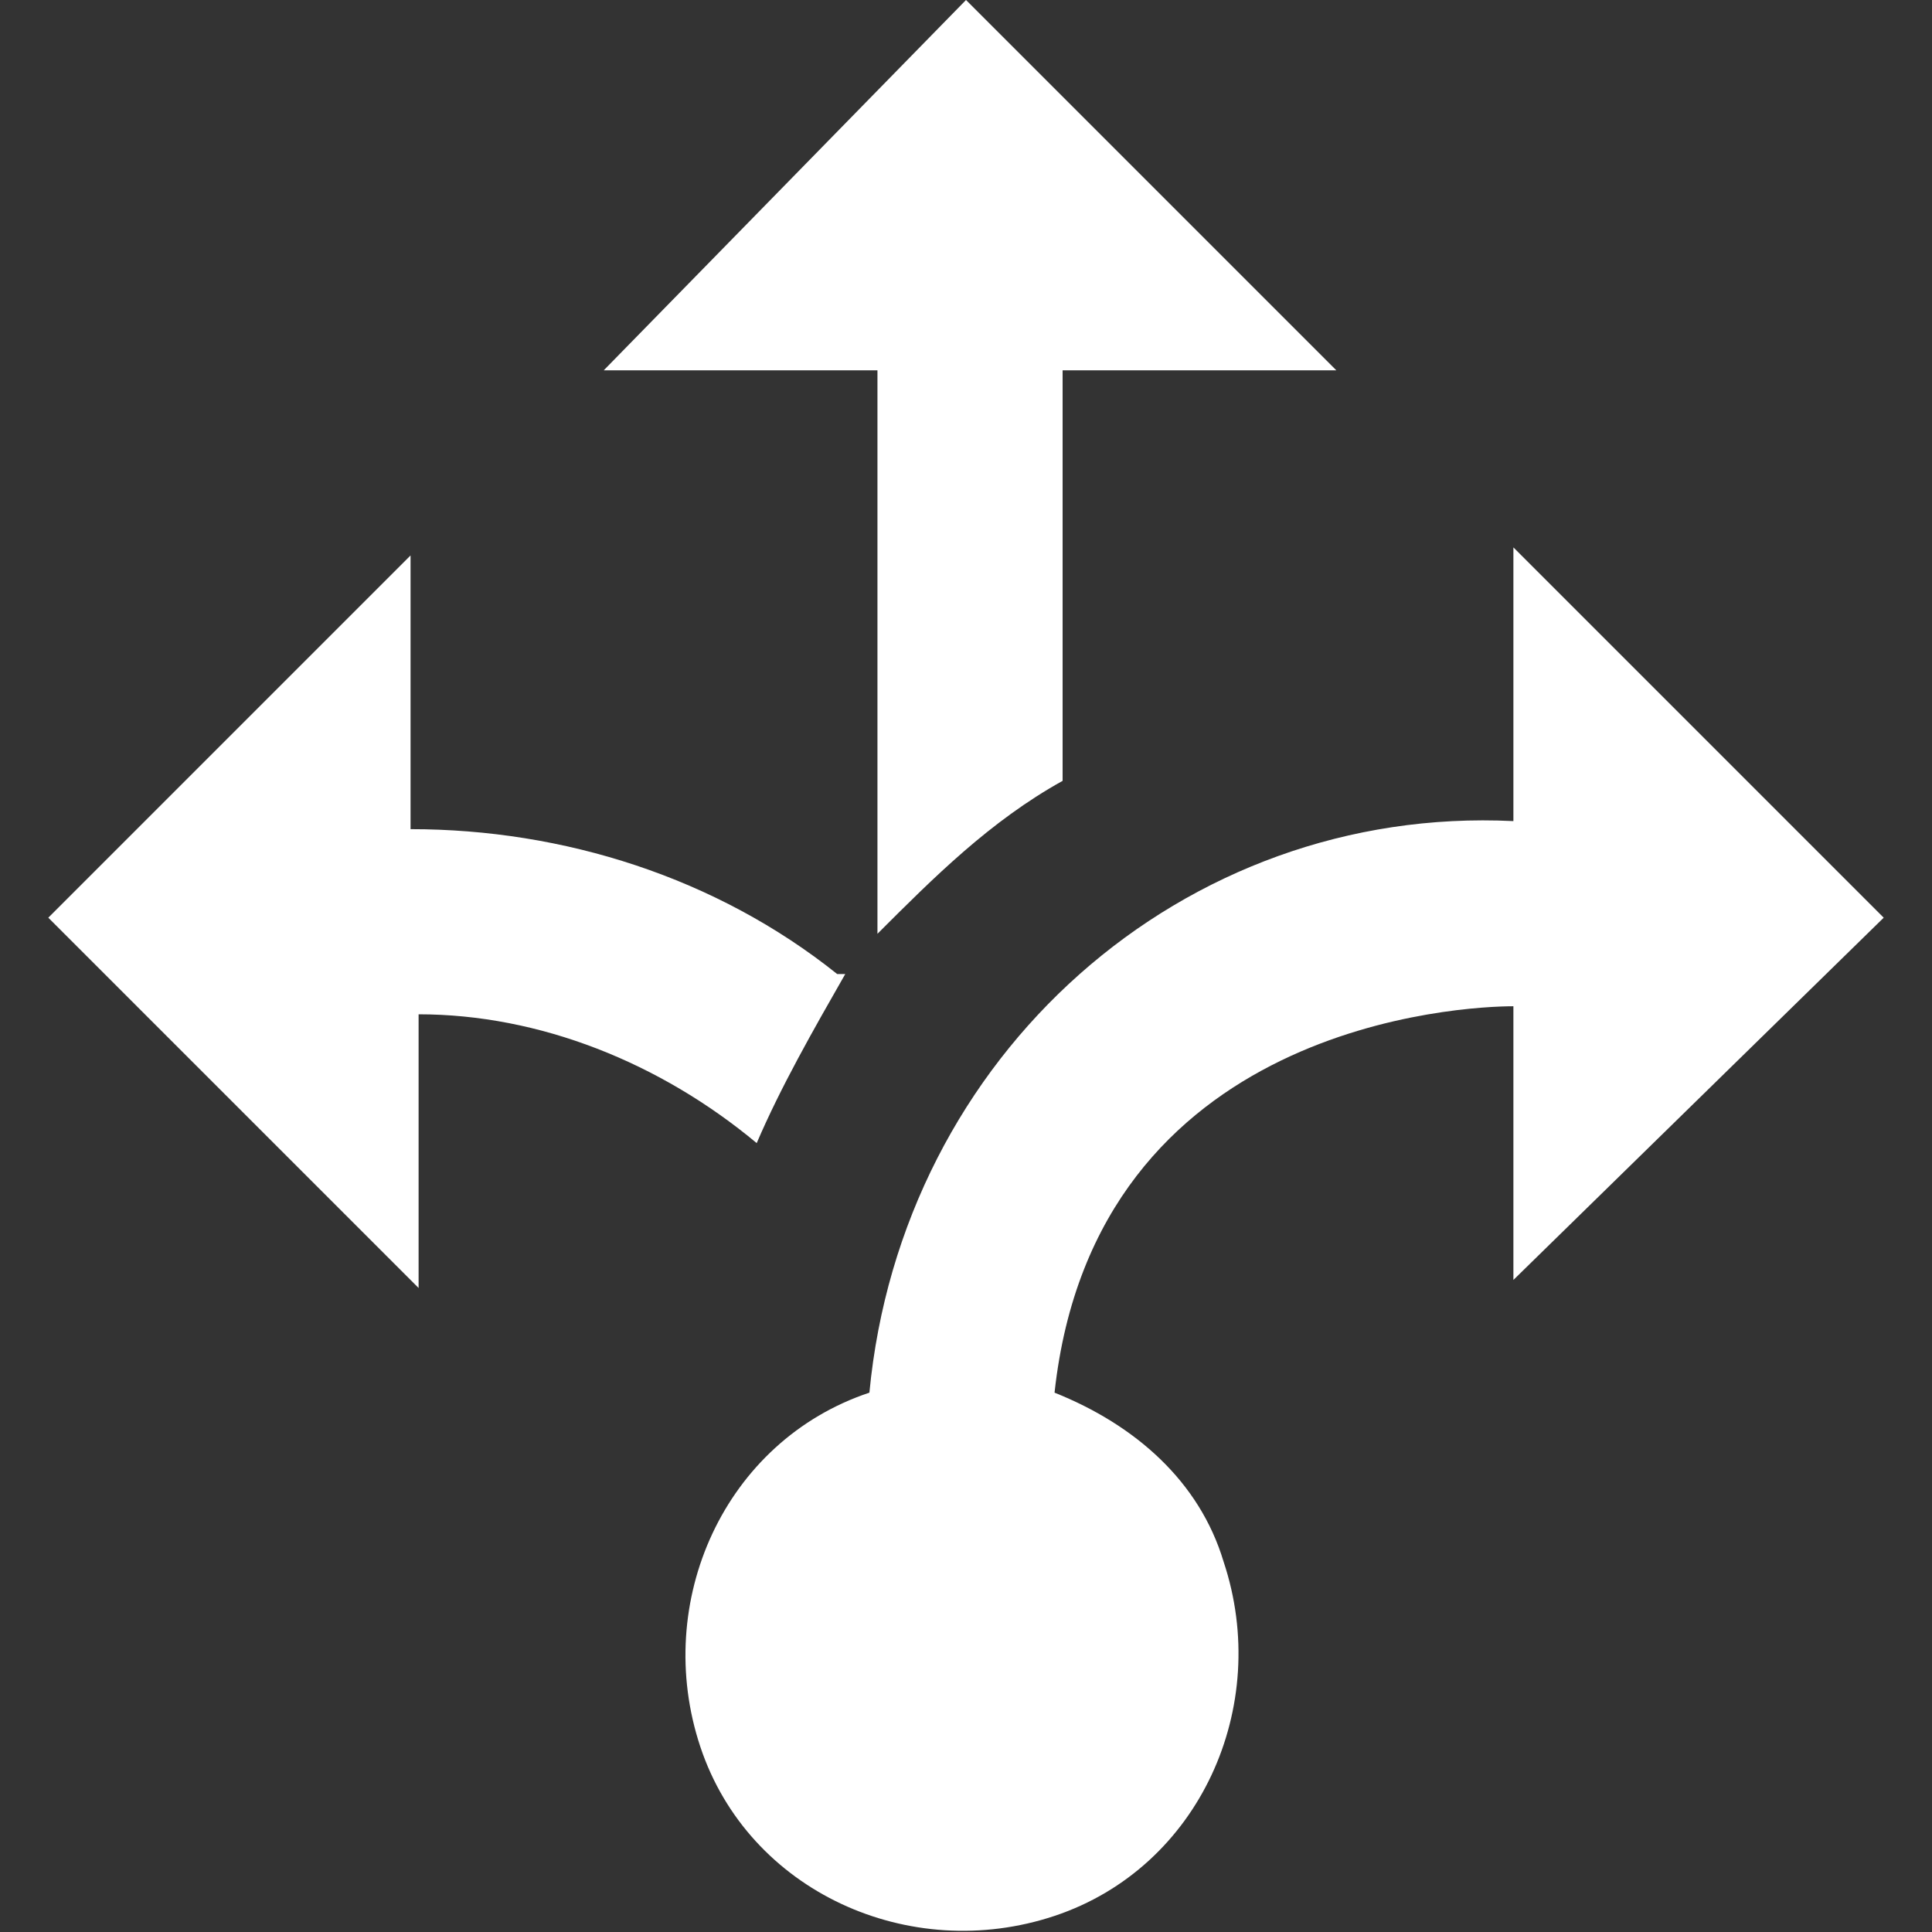 <?xml version="1.0" encoding="UTF-8"?>
<svg xmlns="http://www.w3.org/2000/svg" version="1.1" viewBox="0 0 24 24">
  <rect x="0" y="0" width="24" height="24" fill="#333333" stroke="none"/>
  <defs>
    <style>
      .cls-1 {
        fill: #fff;
      }
    </style>
  </defs>
  <g>
    <g id="Ebene_1">
      <g id="Ebene_1-2" data-name="Ebene_1">
        <path class="cls-1" d="M10.9,4.6h-3.4L12,0l4.6,4.6h-3.4v5.1c-.9.5-1.6,1.2-2.3,1.9v-7M23.4,11.4l-4.6-4.6v3.4c-4.1-.2-7.6,2.9-8,7.1-1.8.6-2.7,2.6-2.1,4.4s2.6,2.7,4.4,2.1c1.8-.6,2.7-2.6,2.1-4.4-.3-1-1.1-1.7-2.1-2.1.5-4.6,5.1-4.8,5.7-4.8v3.4l4.6-4.5M10.4,12.1c-1.5-1.2-3.4-1.8-5.3-1.8v-3.4L.6,11.4l4.6,4.6v-3.4c1.5,0,3,.6,4.2,1.6.3-.7.7-1.4,1.1-2.1h-.1Z"></path>
      </g>
    </g>
  </g>
</svg>
